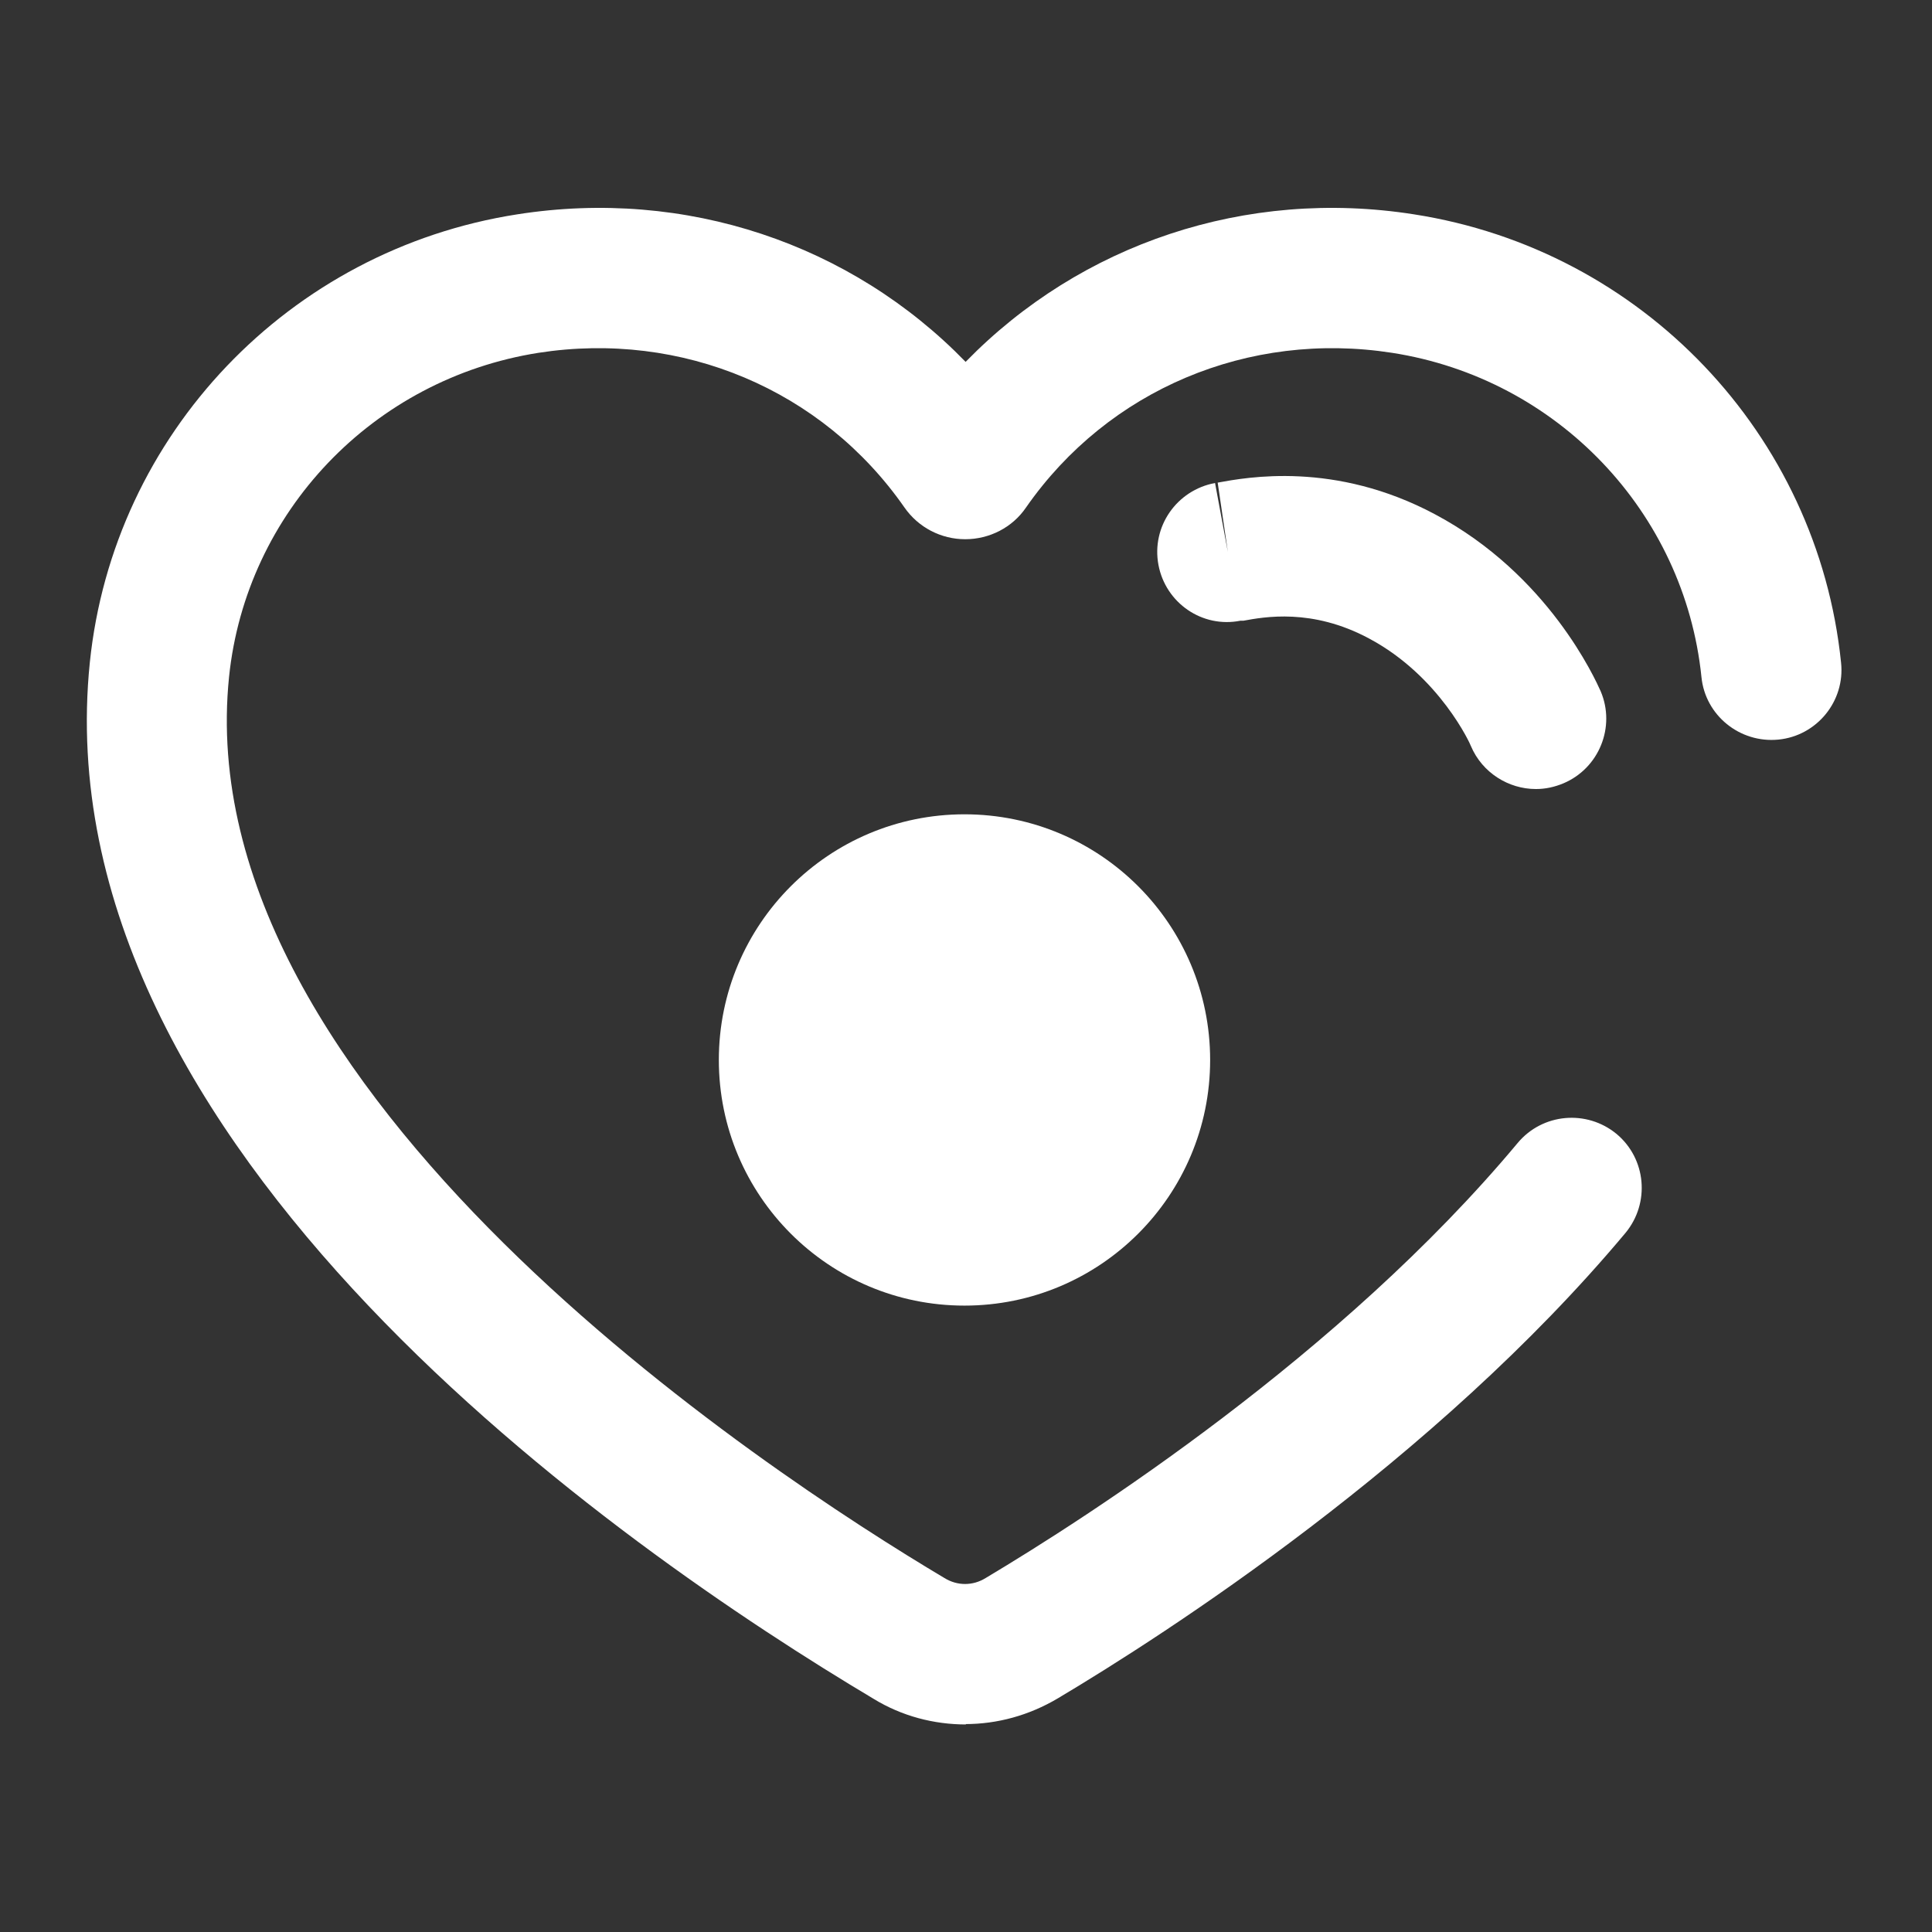 <?xml version="1.0" encoding="UTF-8"?>
<svg xmlns="http://www.w3.org/2000/svg" version="1.1" viewBox="0 0 512 512">
  <rect x="0" y="0" width="512" height="512" fill="#333333" stroke="none"/>
  <!-- Generator: Adobe Illustrator 28.7.0, SVG Export Plug-In . SVG Version: 1.2.0 Build 136)  -->
  <g>
    <g id="Calque_1">
      <g id="Picto">
        <g>
          <circle cx="255.6" cy="280.9" r="65.1" fill="#fff"/>
          <path d="M256,457c-8.5,0-17-2.2-24.5-6.8C164.7,410.4,10.7,303.9,23.8,175.6c6.2-60.5,52.8-109.4,113.3-118.8,44.6-7,88.4,7.8,118.8,39.1,30.5-31.3,74.3-46.1,118.8-39.1,60.5,9.4,107,58.3,113.2,118.8,1.1,10.2-6.4,19.4-16.6,20.4-10.2,1-19.4-6.4-20.4-16.6-4.5-43.7-38.2-79.1-82-85.9-38-5.9-75.2,9.7-97,41-3.6,5.3-9.7,8.4-16.1,8.4s-12.4-3.1-16.1-8.4c-21.8-31.3-59-46.9-97-41-43.8,6.9-77.5,42.2-82,85.9-11.3,110,142.2,210.6,189.6,238.8,3.4,2.1,7.5,2.1,10.9,0,26.8-16,94.1-59.1,141-115.3,6.6-7.9,18.3-8.9,26.2-2.4,7.9,6.6,8.9,18.3,2.4,26.2-50.6,60.5-122.1,106.5-150.5,123.4-7.6,4.5-16,6.8-24.5,6.8h.1Z" fill="#fff"/>
          <path d="M407,209.1c-7.2,0-14.2-4.3-17.2-11.4,0-.2-8.2-18.5-27-28.5-15.1-8.1-27.8-5.7-33.3-4.7h-.8c-10.1,2-19.8-4.7-21.7-14.8-1.9-10.1,4.8-19.8,15-21.7l3.4,18.3-2.7-18.4c7.7-1.4,31-5.8,57.6,8.4,30.1,16,42.5,43.8,43.9,46.9,4,9.4-.4,20.4-9.9,24.4-2.4,1-4.8,1.5-7.2,1.5h0Z" fill="#fff"/>
        </g>
      </g>
    </g>
  </g>
</svg>